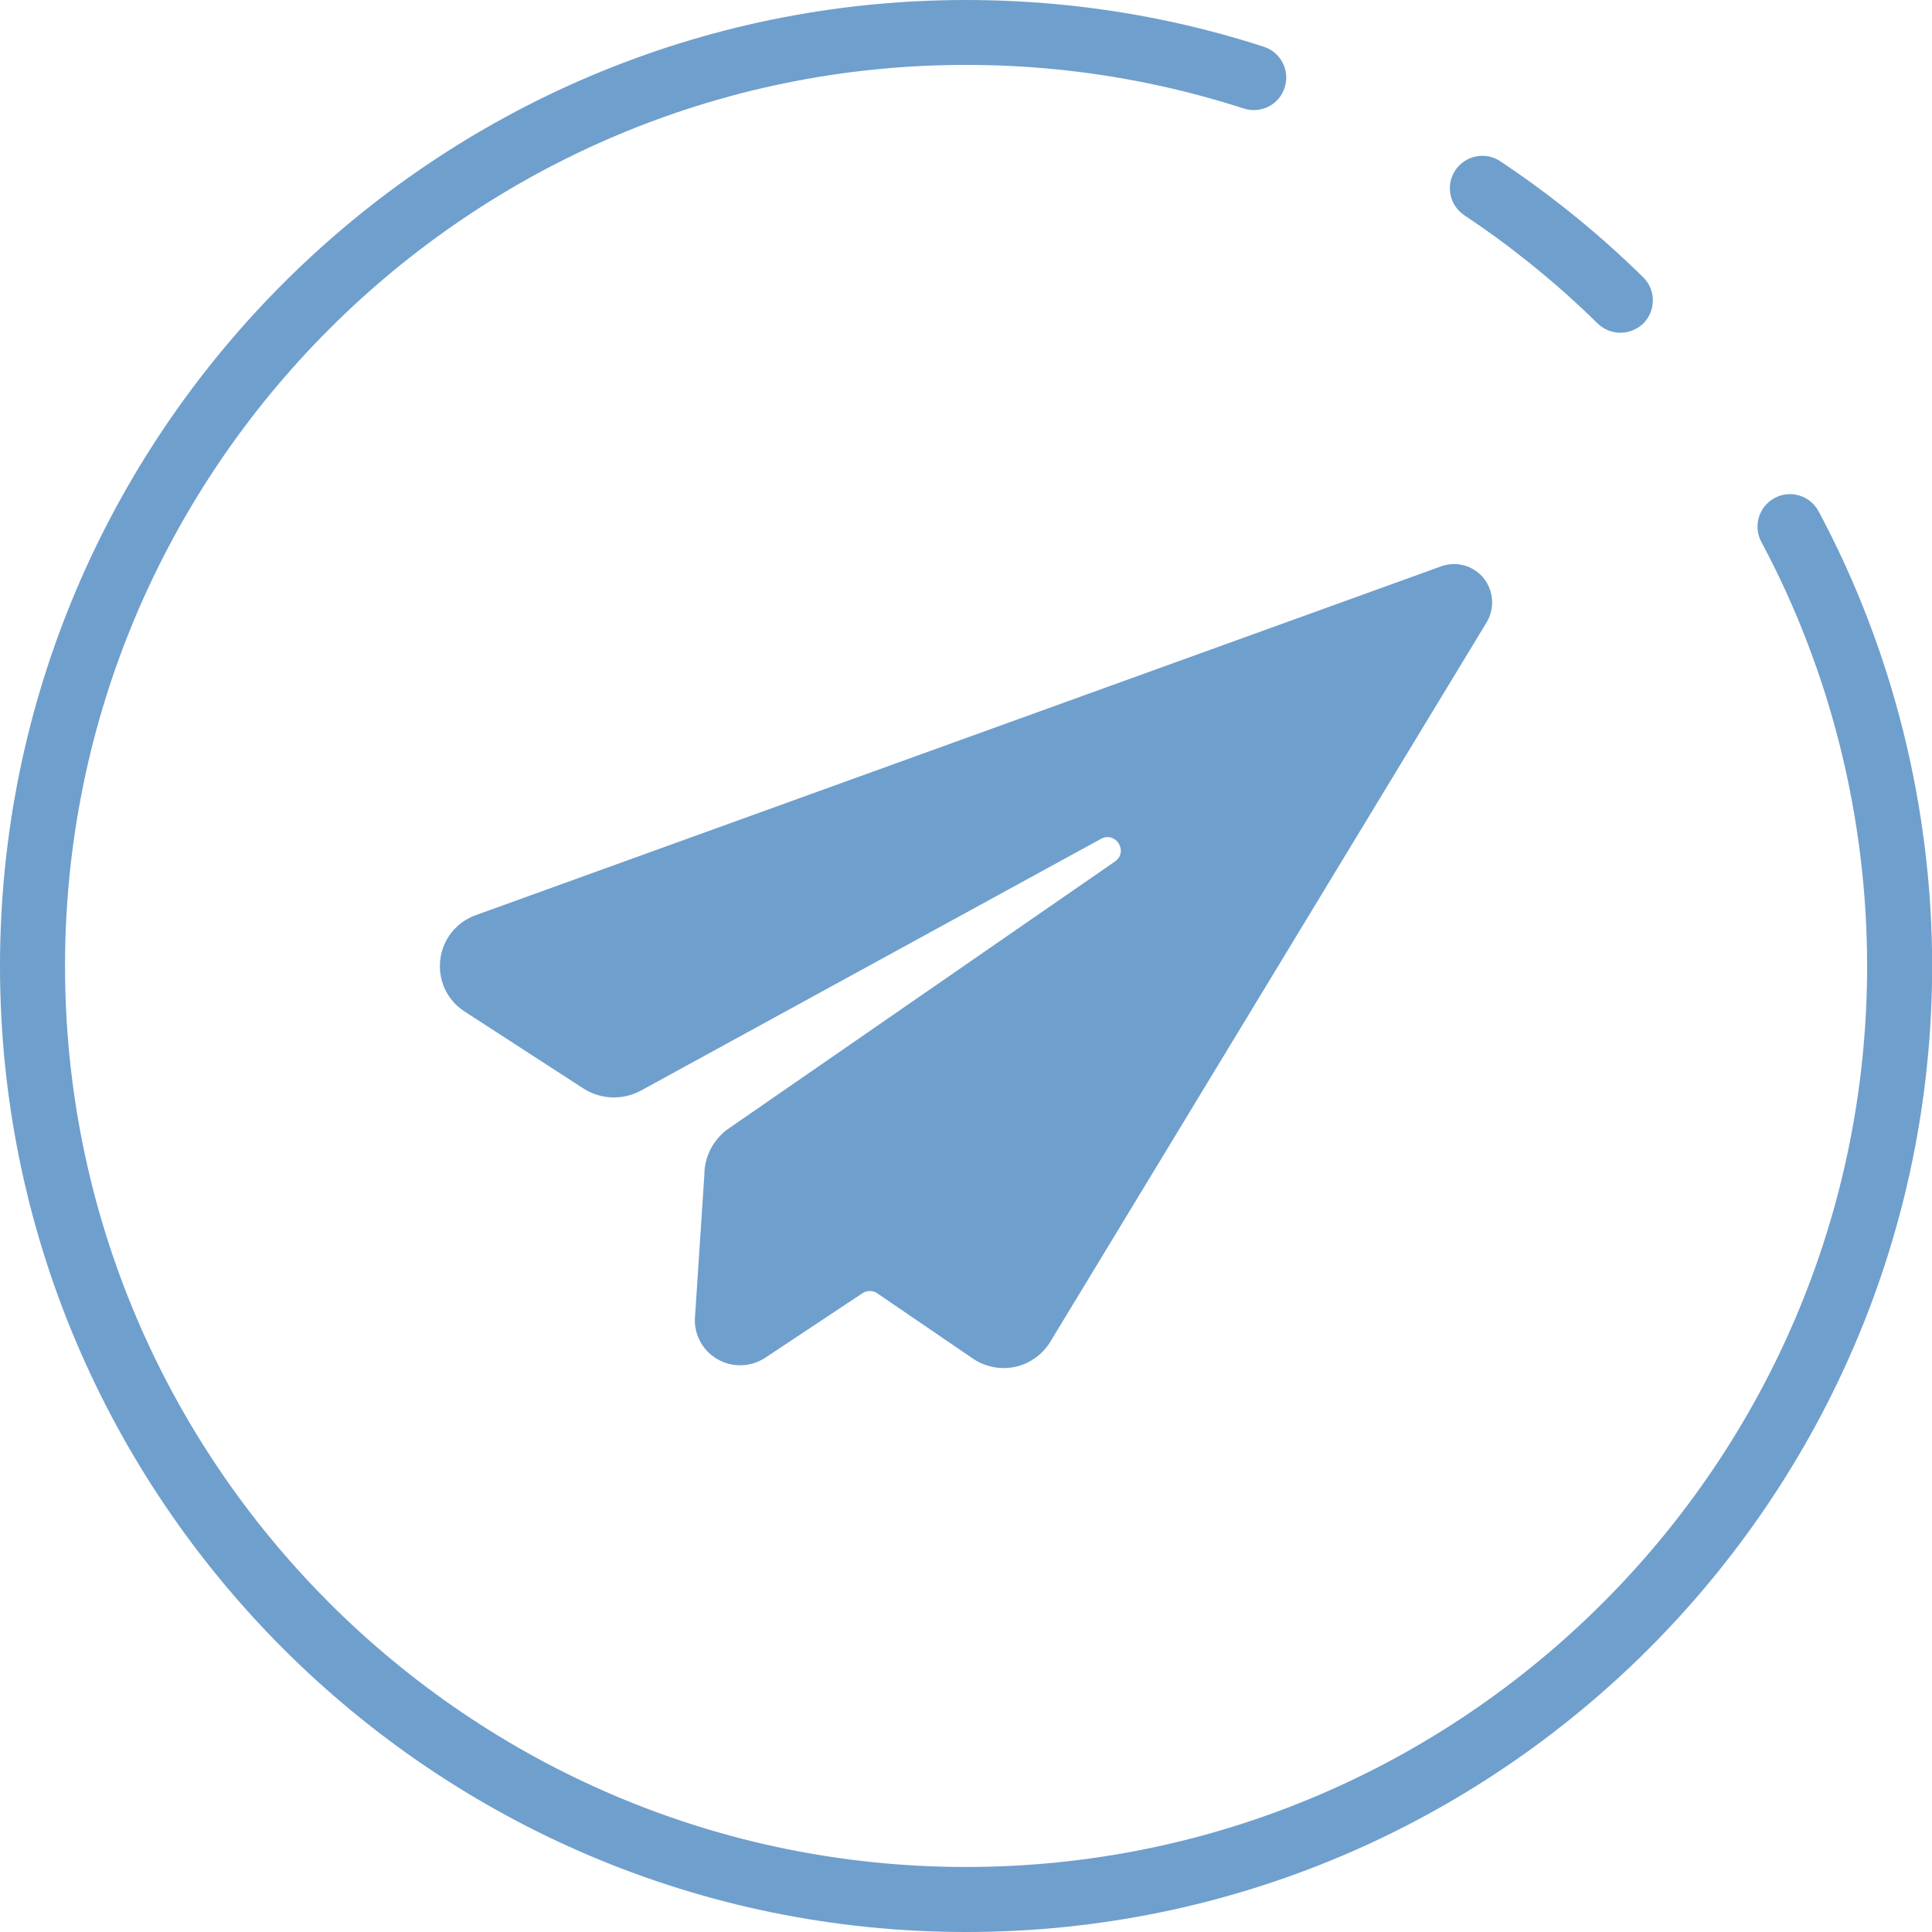 <?xml version="1.0" encoding="UTF-8"?>
<!-- Generator: Adobe Illustrator 25.2.3, SVG Export Plug-In . SVG Version: 6.00 Build 0)  -->
<svg version="1.1" id="Layer_1" xmlns="http://www.w3.org/2000/svg" xmlns:xlink="http://www.w3.org/1999/xlink" x="0px" y="0px" viewBox="0 0 141.73 141.73" style="enable-background:new 0 0 141.73 141.73;" xml:space="preserve">
<style type="text/css">
	.st0{fill:#6f9fcd;}
</style>
<g>
	<g>
		<g>
			<path class="st0" d="M70.87,141.73C31.79,141.73,0,109.94,0,70.87S31.79,0,70.87,0c4.79,0,9.59,0.48,14.24,1.43     c2.55,0.52,5.11,1.19,7.6,2c1.25,0.4,1.94,1.75,1.53,3c-0.4,1.25-1.74,1.94-3,1.53c-2.32-0.75-4.71-1.38-7.08-1.86     c-4.34-0.89-8.81-1.34-13.29-1.34c-36.45,0-66.1,29.65-66.1,66.1c0,36.45,29.65,66.1,66.1,66.1c36.45,0,66.1-29.65,66.1-66.1     c0-10.85-2.68-21.61-7.76-31.11c-0.62-1.16-0.18-2.6,0.98-3.22c1.16-0.62,2.6-0.18,3.22,0.98c5.45,10.19,8.33,21.72,8.33,33.36     C141.73,109.94,109.94,141.73,70.87,141.73z"/>
		</g>
		<g>
			<path class="st0" d="M118.87,24.41c-0.6,0-1.21-0.23-1.67-0.68c-1.68-1.66-3.48-3.24-5.35-4.72c-1.43-1.14-2.93-2.22-4.43-3.22     c-1.09-0.73-1.39-2.21-0.66-3.3c0.73-1.09,2.21-1.39,3.3-0.66c1.61,1.07,3.21,2.23,4.75,3.45c2,1.58,3.92,3.28,5.73,5.06     c0.94,0.92,0.95,2.43,0.03,3.37C120.1,24.17,119.49,24.41,118.87,24.41z"/>
		</g>
	</g>
	<path class="st0" d="M108.83,42.4c-0.76-0.92-2.01-1.26-3.12-0.85L34.89,67.14c-1.41,0.51-2.41,1.76-2.59,3.25   c-0.18,1.49,0.47,2.93,1.7,3.76l8.69,5.63c1.28,0.87,2.93,0.97,4.3,0.24l33.79-18.49c1.07-0.56,2.01,0.93,1.04,1.65L53.35,82.86   c-1.06,0.79-1.68,2.03-1.68,3.34l-0.7,10.64c0,1.22,0.67,2.34,1.75,2.92c1.08,0.58,2.38,0.52,3.41-0.15l7.14-4.74   c0.33-0.22,0.76-0.22,1.09,0.01l7.02,4.79c0.66,0.45,1.45,0.69,2.25,0.69c0.27,0,0.54-0.03,0.81-0.08c1.06-0.22,2-0.88,2.58-1.8   l32.04-52.83C109.67,44.63,109.58,43.33,108.83,42.4z"/>
</g>
</svg>